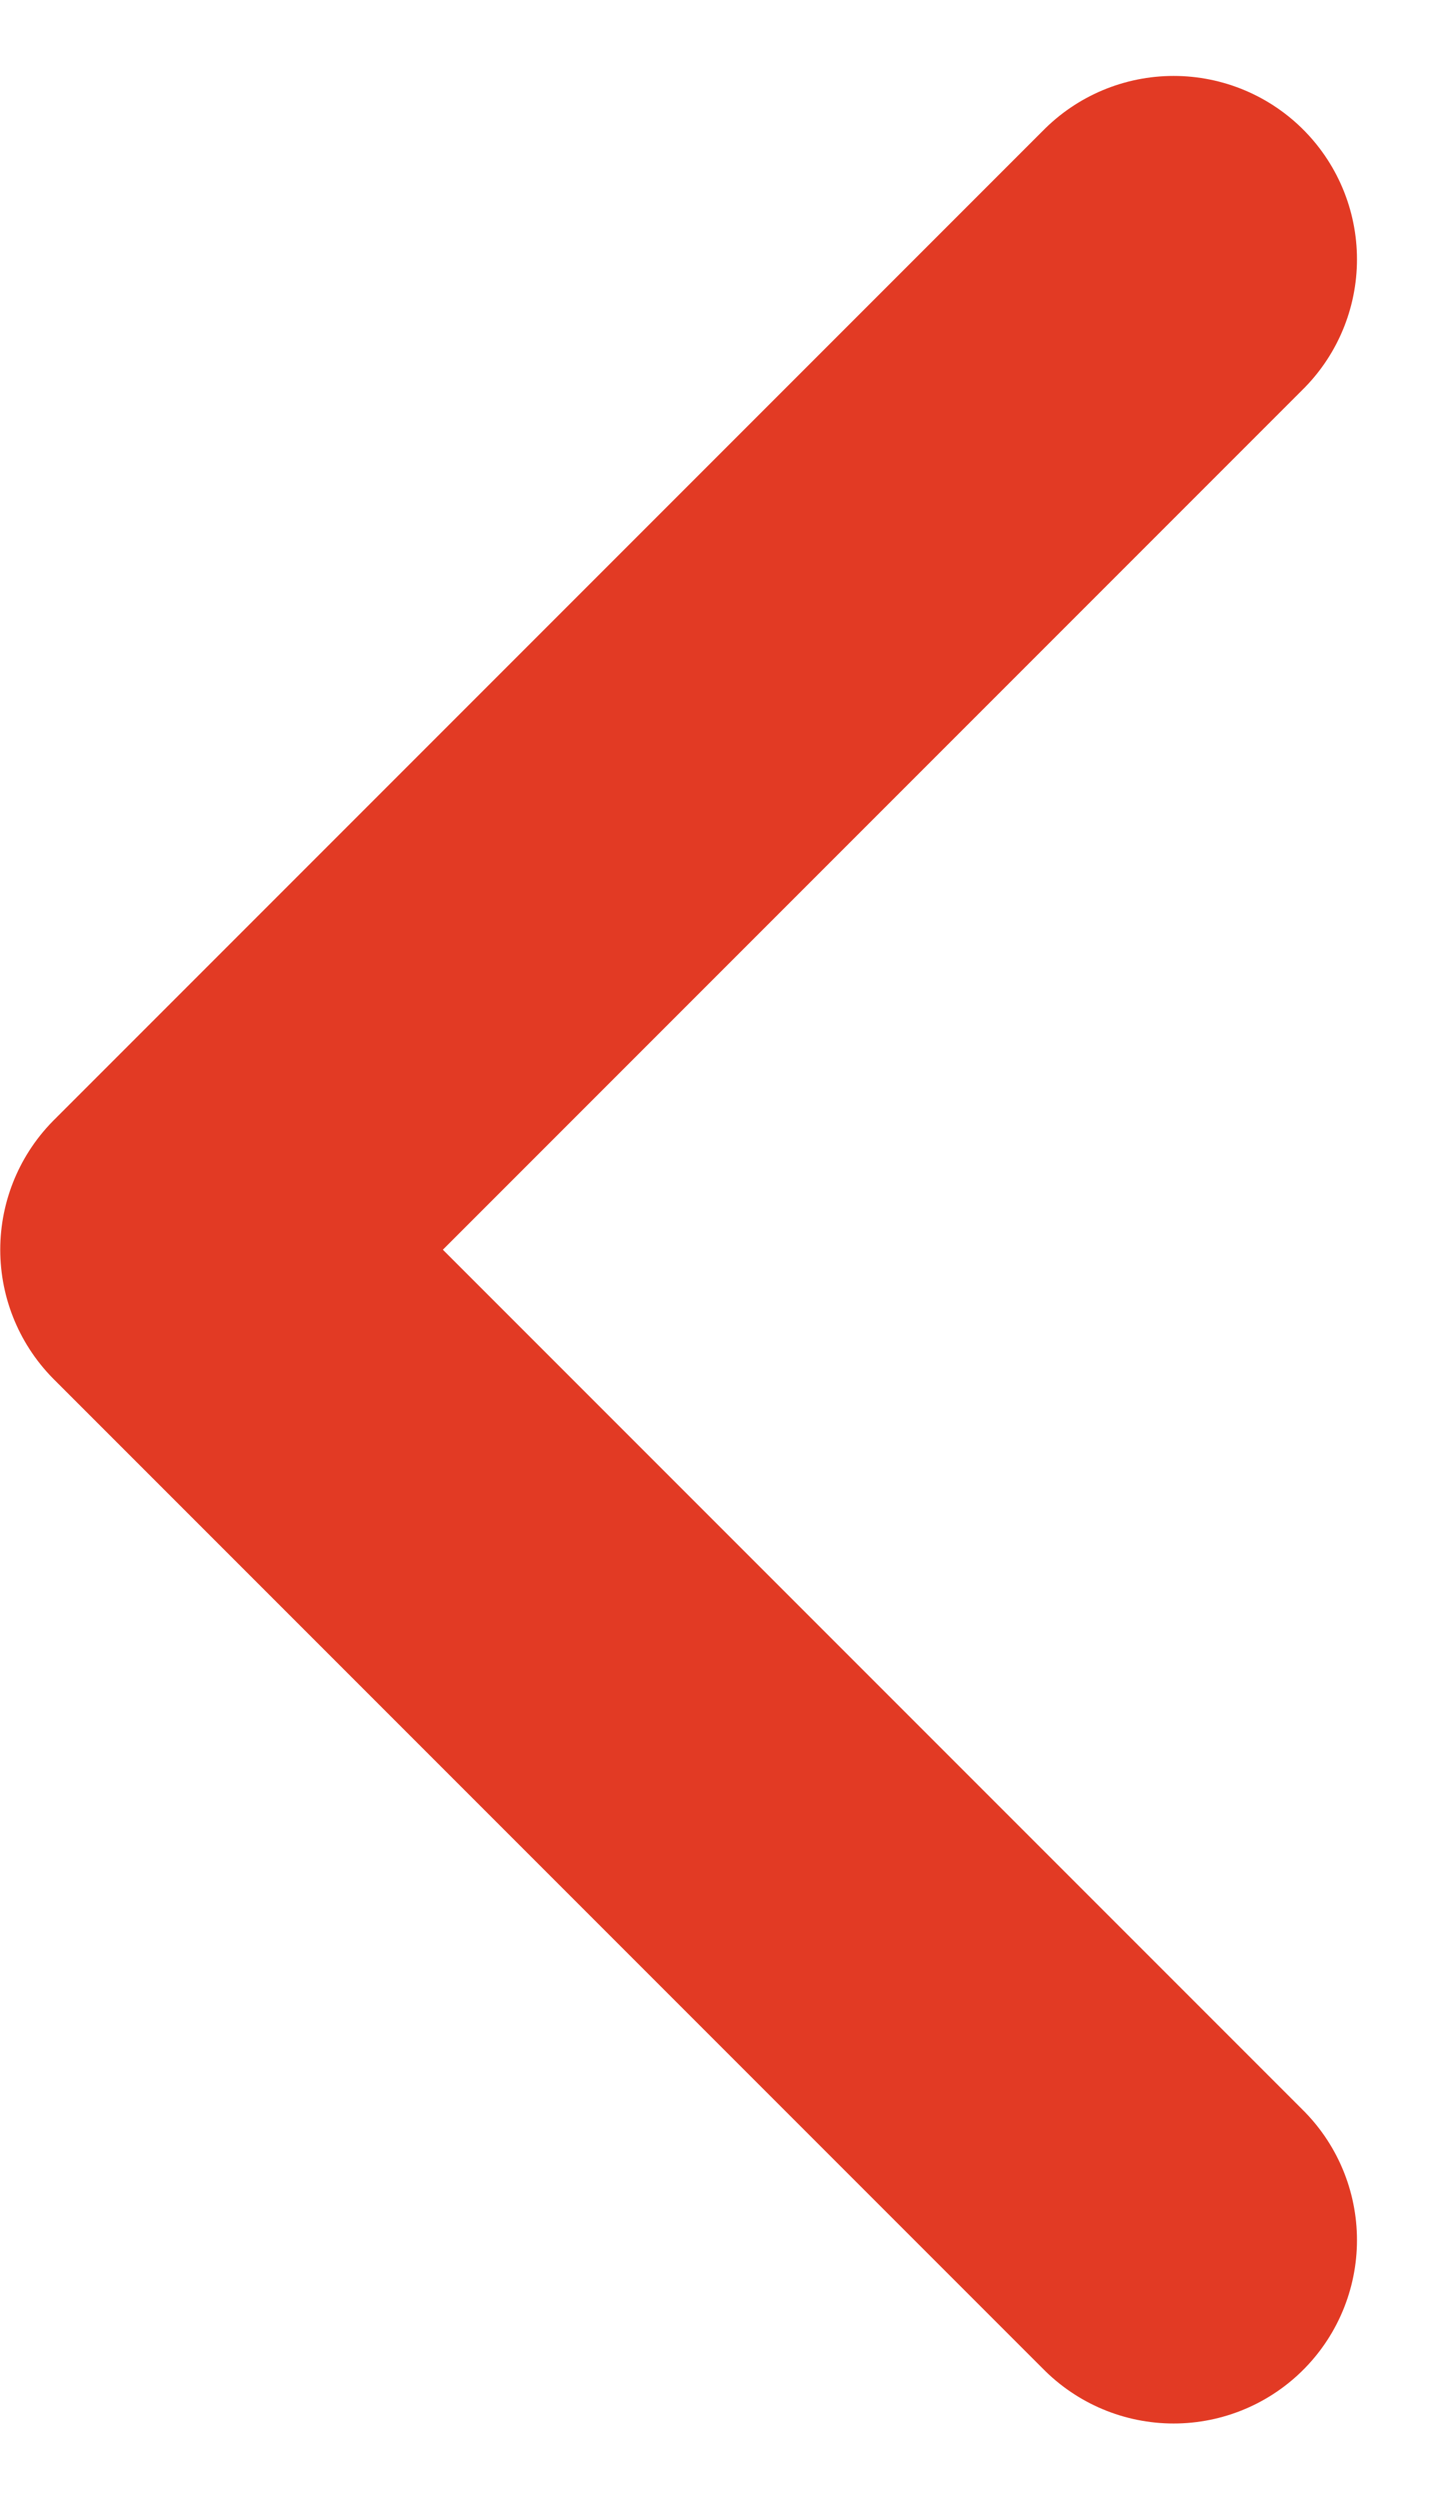<svg xmlns="http://www.w3.org/2000/svg" width="11.724" height="20.448" viewBox="0 0 11.724 20.448">
  <path id="Path_15" data-name="Path 15" d="M110.87,607.085l8.1,8.1,8.1-8.1" transform="translate(616.687 -108.749) rotate(90)" fill="none" stroke="#e23a24" stroke-linecap="round" stroke-linejoin="round" stroke-width="3"/>
</svg>
